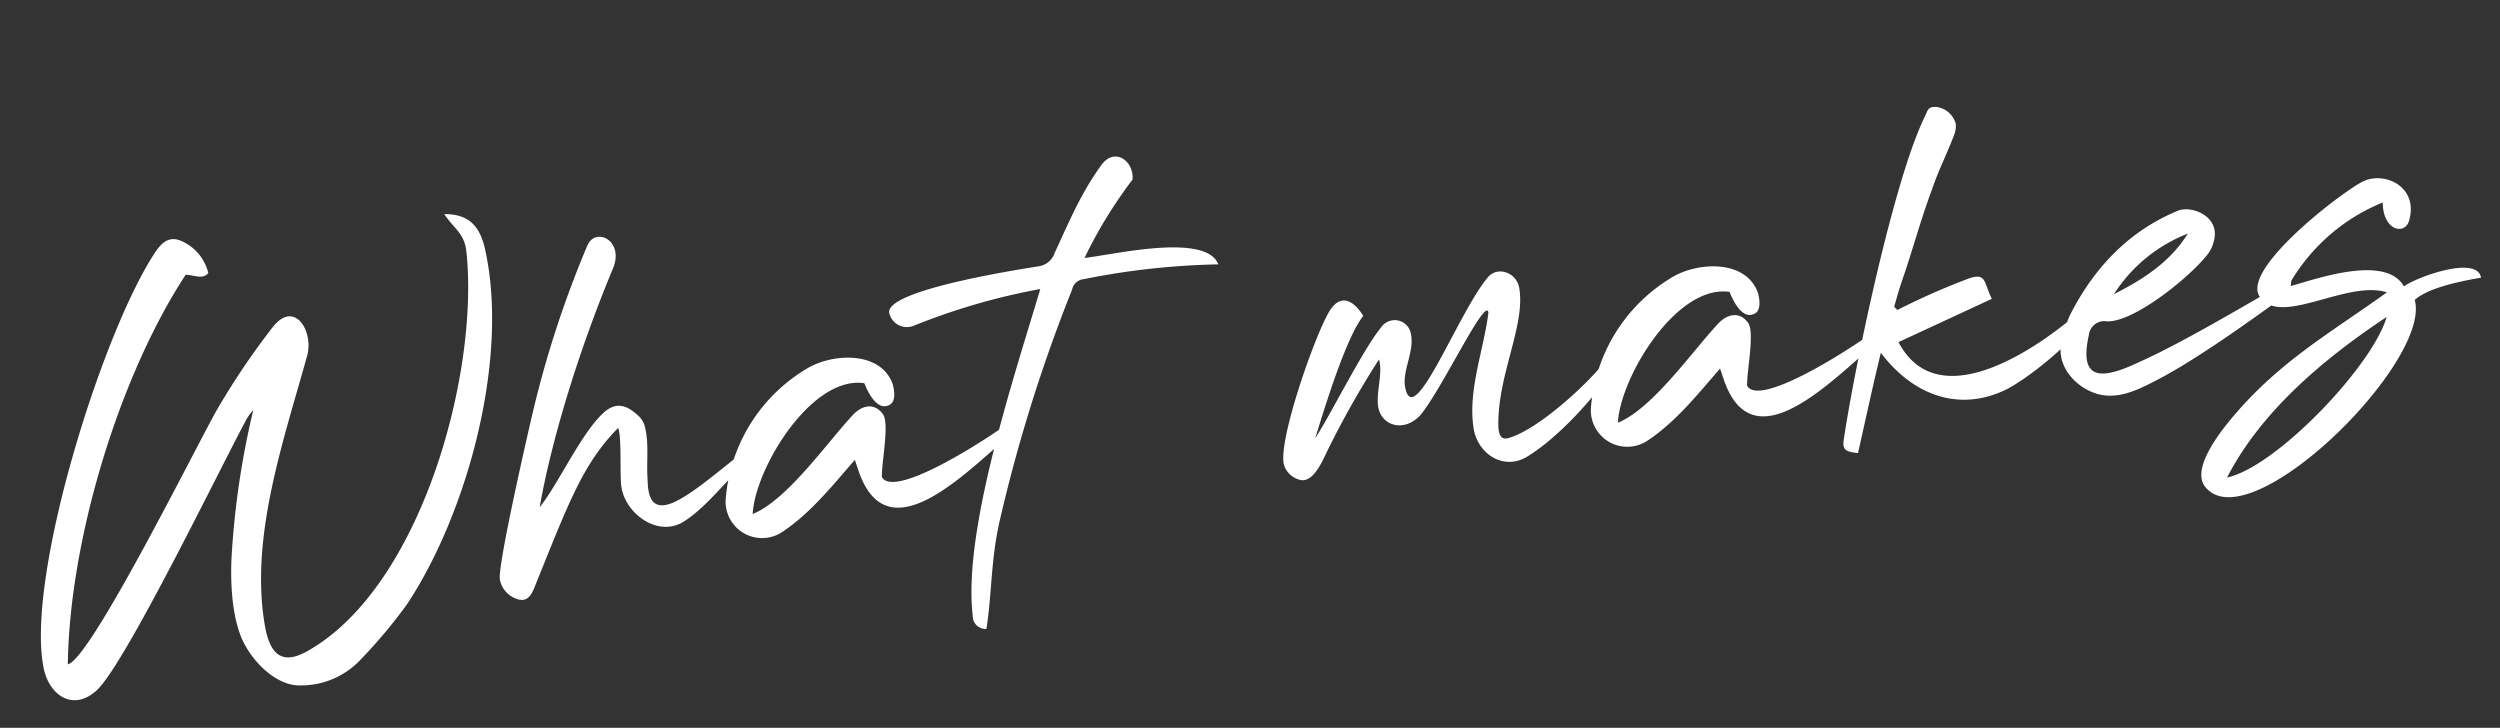 <svg xmlns="http://www.w3.org/2000/svg" width="343.155" height="99.898" viewBox="0 0 343.155 99.898">
  <rect x="0" y="0" width="343.155" height="99.898" fill="#333333" stroke="none"/>
  <path id="Path_16391" data-name="Path 16391" d="M58.96-61.44c1.12,2.16,2.48,2.88,2.48,5.44,0,16.96-11.12,45.28-27.52,52.24C30-2.08,28.8-4.32,28.56-7.92c-.8-12.32,5.28-25.04,9.68-36.24,1.2-3.12-.88-7.76-4.24-4.4A101.677,101.677,0,0,0,25.12-38C22-33.68,4.24-5.68,1.12-5.44c2-16.8,11.04-38.4,21.68-51.44,1.04.08,2.24.96,3.12.08a6.45,6.45,0,0,0-3.44-4.88c-1.68-.8-2.8.4-3.76,1.6C10.4-49.76-3.36-17.92-2.24-5.36c.32,3.84,3.36,6.48,6.88,3.92C8.8-4.4,24.72-30,28.88-36.08a6.372,6.372,0,0,1,1.2-1.36,114.634,114.634,0,0,0-5.12,20c-.48,3.28-.72,7.36.16,10.64C26-3.6,29.04.56,32.64.8A11.2,11.2,0,0,0,41.2-1.92a70.659,70.659,0,0,0,7.04-6.8c9.6-11.6,17.6-32.24,15.76-47.52C63.6-59.36,62.24-61.12,58.96-61.44Zm8.8,41.36c2.72-9.52,8-21.6,13.44-31.52,2-3.68-1.84-6-3.2-3.44a143.43,143.43,0,0,0-9.76,21.76c-1.2,3.44-6.88,20-6.96,22.4a3.486,3.486,0,0,0,2.16,3.04c1.12.48,1.76-.16,2.32-1.12,6-11.28,8.48-16.4,13.84-20.8.4,1.12-.48,6.56-.4,8.08.16,3.76,4.32,7.52,8.08,5.6,3.2-1.6,6.24-4.88,9.12-7.04.32-.24,0-1.6-.64-1.2-3.12,1.92-6.96,4.64-9.68,5.52-2.88.88-3.44-.8-3.2-3.52.08-2.4.72-4.8.4-7.2a3.086,3.086,0,0,0-.88-1.76c-1.28-1.44-2.64-2.08-4.4-.88C74.64-29.84,70.64-22.96,67.76-20.08Zm46.08-12.24c.32,1.2,1.36,4.16,3.2,3.28.88-.4.8-2,.64-2.8-1.2-4.72-7.84-5.04-11.52-3.28A22.913,22.913,0,0,0,93.28-18.64a5,5,0,0,0,7.2,5.44c4.16-2.16,7.6-5.68,10.96-8.8l.32,1.44c2.48,11.2,12.72,3.44,20-1.76.88-.64,1.28-.88.8-1.6-.4-.56-.16-.56-1.52.16-5.92,3.12-15.12,7.12-16.16,4.48.16-2,1.84-7.2,1.04-8.56-.96-1.68-2.64-1.52-4-.4-4,3.44-10.24,10.72-15.2,12.16C97.68-22.24,106.72-34.16,113.84-32.32Zm39.52-23.92c.48-2.48-1.92-4.72-4-2.48-3.2,3.52-5.28,7.36-7.68,11.36a2.707,2.707,0,0,1-2.4,1.6c-2.96.16-21.04,1.04-21.04,4.16a2.481,2.481,0,0,0,3.12,2.16,89.726,89.726,0,0,1,17.84-3.2C134.48-31.28,125.12-10.8,125.28.96a1.768,1.768,0,0,0,1.68,2c1.28-4.88,1.52-8.88,3.2-14.08a216.366,216.366,0,0,1,13.36-30.96,1.8,1.8,0,0,1,1.76-1.28,102.735,102.735,0,0,1,18.56-.08c-1.2-4.56-14.4-2.8-18.16-2.8A62.6,62.6,0,0,1,153.36-56.24Zm61.36,32.08c-2.72,2.72-9.6,7.76-13.6,8.56-1.04.24-1.6-.16-1.36-2.16.72-6.72,5.12-13.04,4.8-18.08-.08-2.16-2.64-3.44-4.16-1.92-4.48,4.32-12.08,19.44-12.8,14.08-.4-2.4,1.76-4.88,1.52-7.44a2.248,2.248,0,0,0-3.84-1.52c-2.88,2.8-8.24,11.28-10.72,14.32,1.44-3.36,5.6-13.28,8.32-16-1.04-2.16-2.72-3.52-4.56-1.12-2.32,3.04-8.96,17.04-8.4,20.32a3.039,3.039,0,0,0,2.16,2.32c1.84.4,3.44-2.88,4.24-4.08a125.554,125.554,0,0,1,8.08-11.28c.32,1.84-.72,4.08-.8,6-.16,3.04,3.12,4.48,5.68,2.16,3.28-3.2,10.64-15.36,10.72-12.96-1.2,5.12-4,10.4-3.68,15.68.24,3.44,3.44,6.08,6.8,4.56,3.84-1.76,9.2-6.16,12.56-10.16.56-.72.72-.8.16-1.36C215.36-24.72,215.28-24.72,214.72-24.16Zm18.48-8.16c.32,1.2,1.36,4.16,3.2,3.28.88-.4.8-2,.64-2.8-1.2-4.72-7.84-5.04-11.52-3.28a22.913,22.913,0,0,0-12.88,16.48,5,5,0,0,0,7.2,5.44c4.16-2.16,7.6-5.68,10.96-8.8l.32,1.44c2.48,11.2,12.72,3.44,20-1.76.88-.64,1.28-.88.8-1.6-.4-.56-.16-.56-1.52.16-5.92,3.12-15.12,7.12-16.16,4.48.16-2,1.84-7.2,1.04-8.56-.96-1.68-2.64-1.52-4-.4-4,3.44-10.24,10.72-15.2,12.16C217.04-22.24,226.08-34.16,233.2-32.32Zm22.24,4.4c.48-1.2.96-2.4,1.52-3.6,1.84-3.92,3.36-7.92,5.28-11.76,1.12-2.48,2.64-4.8,3.84-7.2a3.309,3.309,0,0,0,.4-1.52,3.177,3.177,0,0,0-2.32-2.56c-1.28-.24-1.28.32-1.84,1.2C257.2-45.2,249.2-20.4,246.64-10.48c-.4,1.52.4,1.68,1.76,2,1.52-4.48,2.96-8.88,4.56-13.36,3.6,6,9.52,9.28,16.4,6.88,2.96-1.04,9.6-5.28,11.44-7.76.48-.64.24-.8-.16-1.36s-1.52.56-1.92.8c-6,3.84-19.12,10.48-23.2.24l13.36-4.56c-.88-2.32-.32-3.68-2.8-3.12a95.154,95.154,0,0,0-10.24,3.28Zm51.84,5.04c-.72-2-.56-1.68-2.16-.96-4.88,2.16-12,5.36-17.2,7.04-4.88,1.68-8.48,1.92-6.32-4.48a2.138,2.138,0,0,1,2.64-1.6c3.44.56,11.36-4.4,14.48-7.44a4.954,4.954,0,0,0,1.44-2.48c.72-2.88-2.64-4.64-4.56-4.16-6.88,2-12.32,6.48-16.4,12.88a17.914,17.914,0,0,0-1.52,3.68c-.88,3.04,1.44,6.24,4.4,7.36,2.4.88,4.88.16,7.36-.8C294.64-15.76,301.84-19.76,307.28-22.88Zm-21.68-3.6a21.187,21.187,0,0,1,10.96-7.2C293.76-30.08,289.84-28.08,285.6-26.48Zm37.28,3.68c-8,4.56-15.04,7.6-22,14-2,1.84-7.44,7.04-5.6,9.92,5.2,8.16,32.72-13.76,31.28-22.48,2.08-1.52,6.8-1.92,9.36-2.08-.16-3.2-8.96-.96-10.64.08-2-4.64-11.68-2.32-15.44-1.68l.16-.72a26.1,26.1,0,0,1,13.6-9.36c-.4,3.84,2.56,4.88,3.36,2.8,1.76-4.48-2.72-7.12-5.84-5.92s-17.76,10.16-15.68,14.16C307.76-19.52,317.52-25.12,322.88-22.8Zm-.4,3.36c-2.56,6.4-17.2,18.88-24.08,19.6C304.08-8.48,313.44-14.72,322.48-19.44Z" transform="matrix(0.995, -0.105, 0.105, 0.995, 8.766, 96.713)" fill="#fff"/>
</svg>
